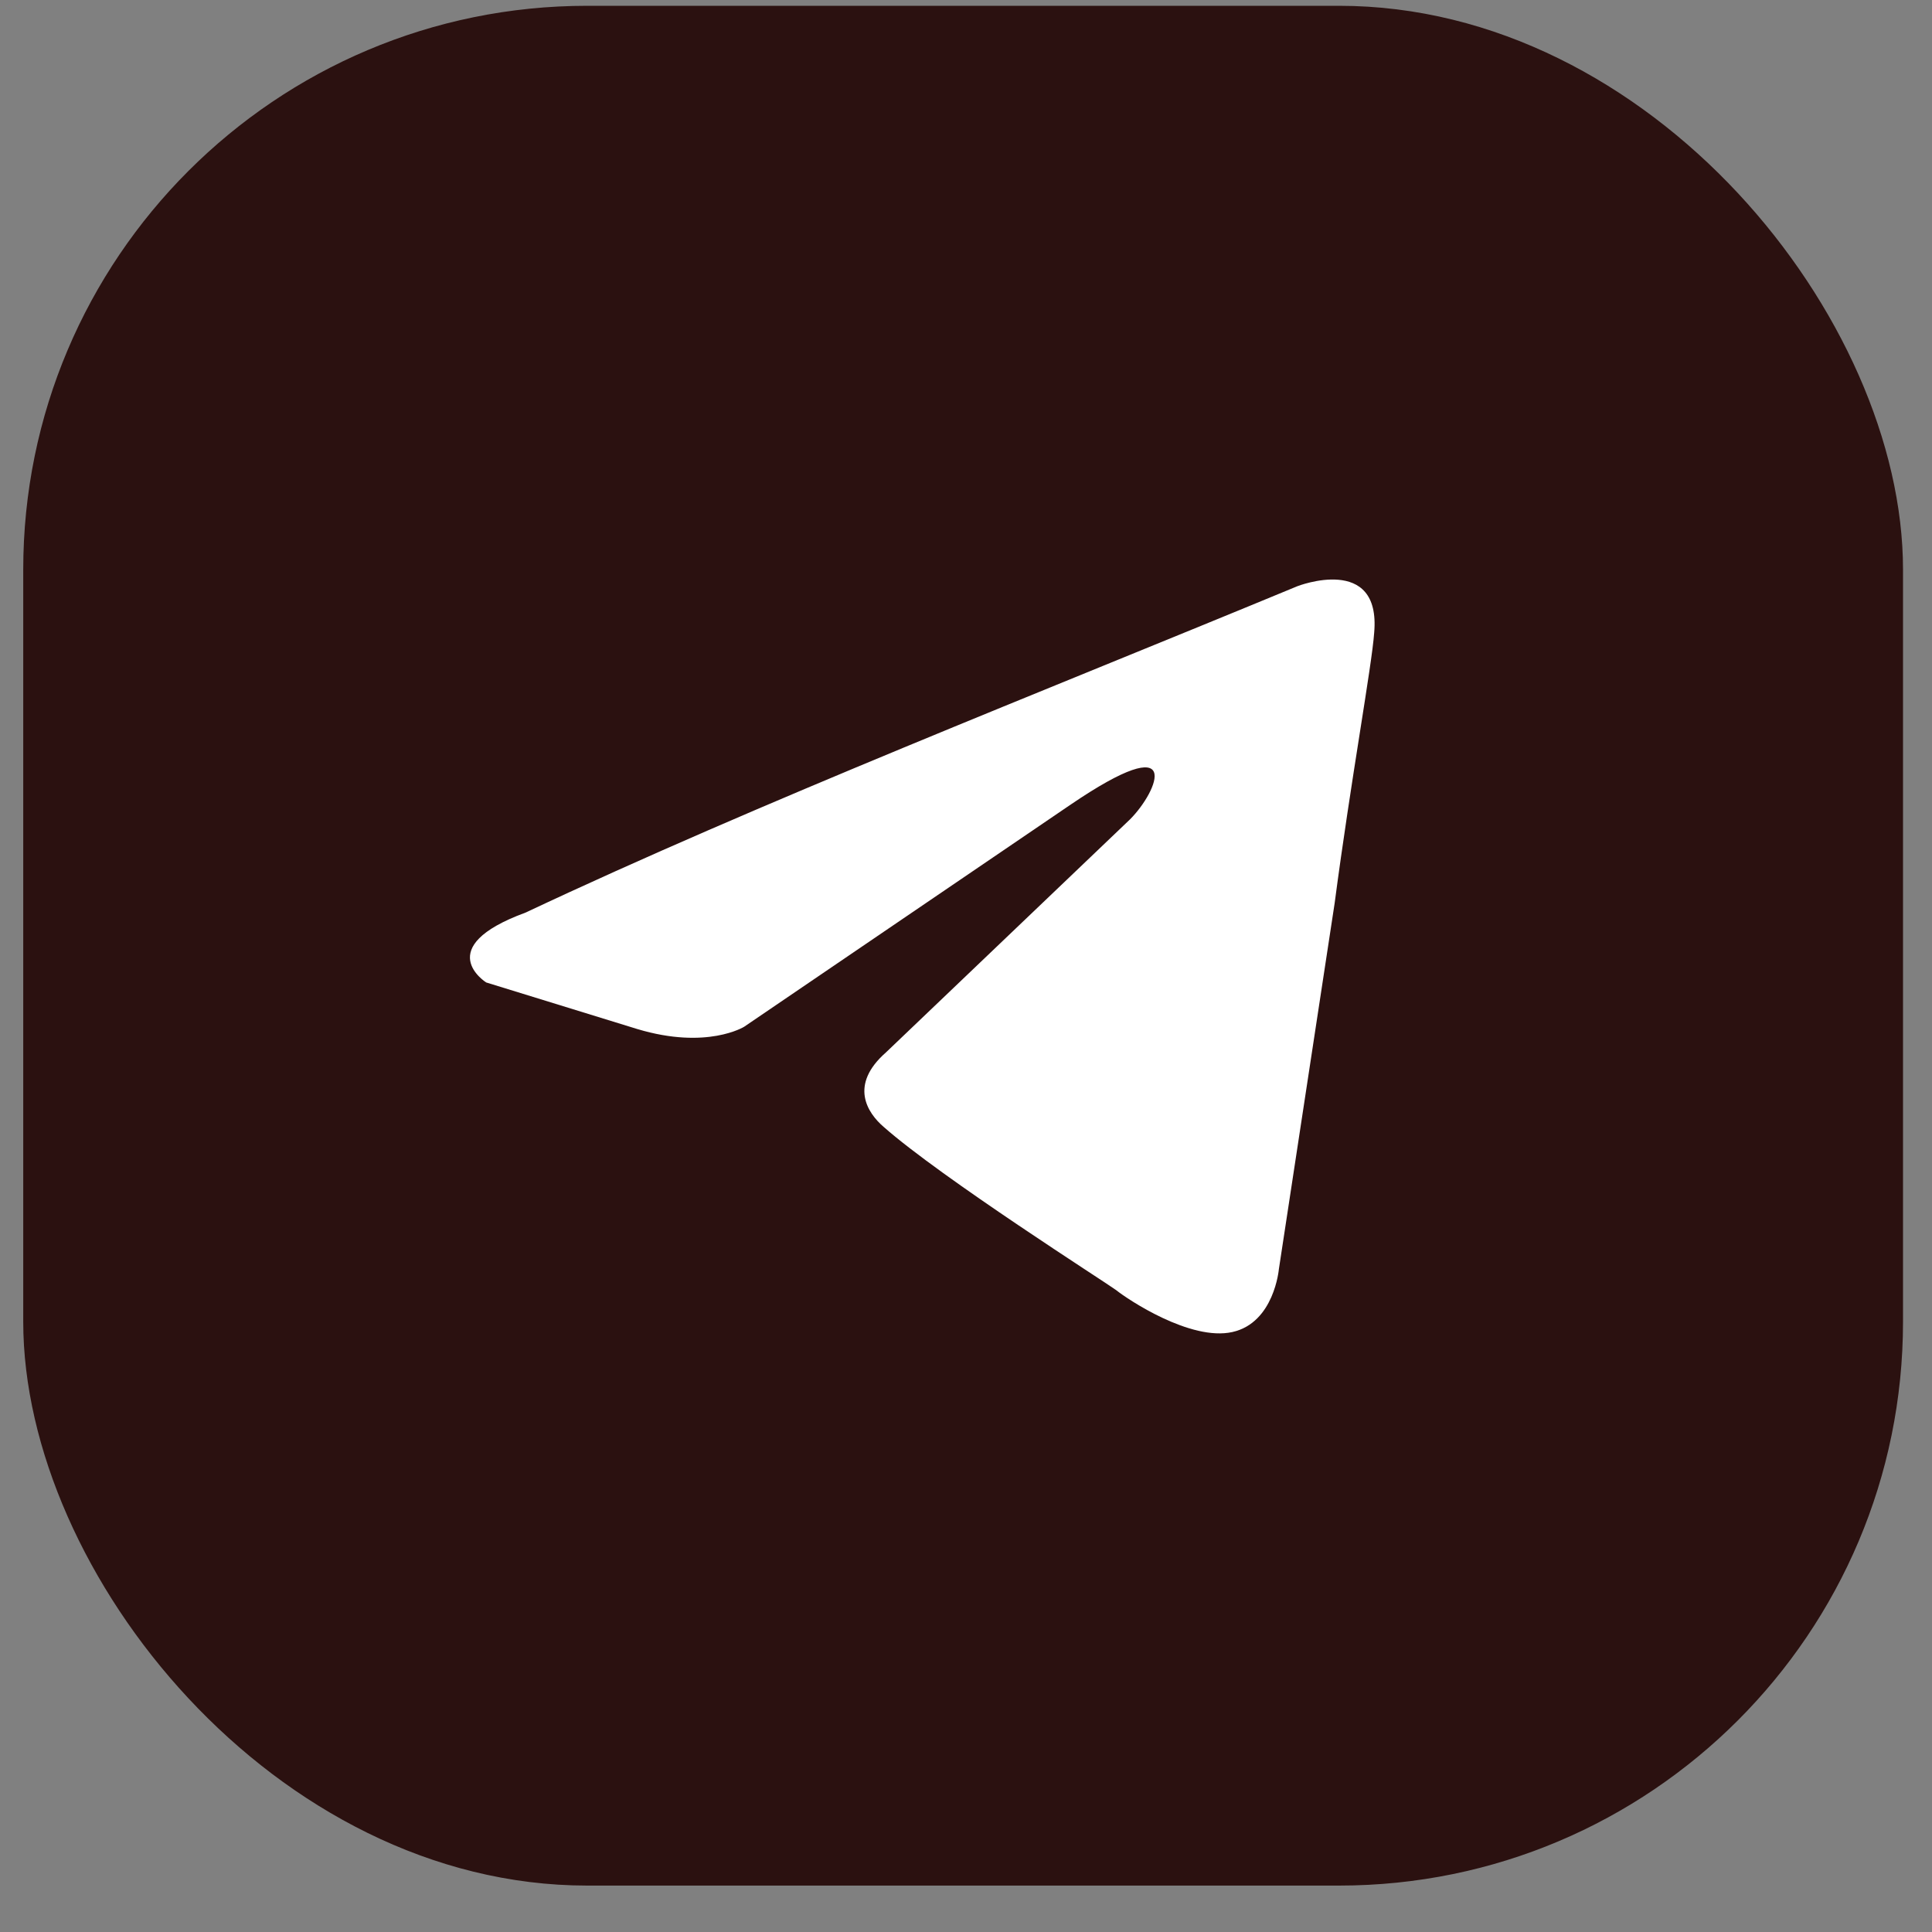 <?xml version="1.0" encoding="UTF-8"?> <svg xmlns="http://www.w3.org/2000/svg" width="37" height="37" viewBox="0 0 37 37" fill="none"><rect x="0" y="0" width="37" height="37" fill="#808080" stroke="none"/><rect x="0.445" y="0.111" width="36" height="36" rx="10.8" fill="#2B1110"></rect><path d="M24.848 11.226C24.848 11.226 26.451 10.601 26.317 12.119C26.273 12.744 25.872 14.931 25.56 17.297L24.492 24.305C24.492 24.305 24.403 25.332 23.601 25.51C22.8 25.689 21.598 24.886 21.375 24.707C21.197 24.573 18.037 22.564 16.924 21.582C16.612 21.314 16.256 20.779 16.968 20.154L21.643 15.69C22.177 15.154 22.711 13.904 20.485 15.422L14.252 19.663C14.252 19.663 13.54 20.109 12.204 19.707L9.311 18.815C9.311 18.815 8.242 18.145 10.068 17.476C14.52 15.377 19.995 13.235 24.848 11.226Z" fill="white"></path></svg> 